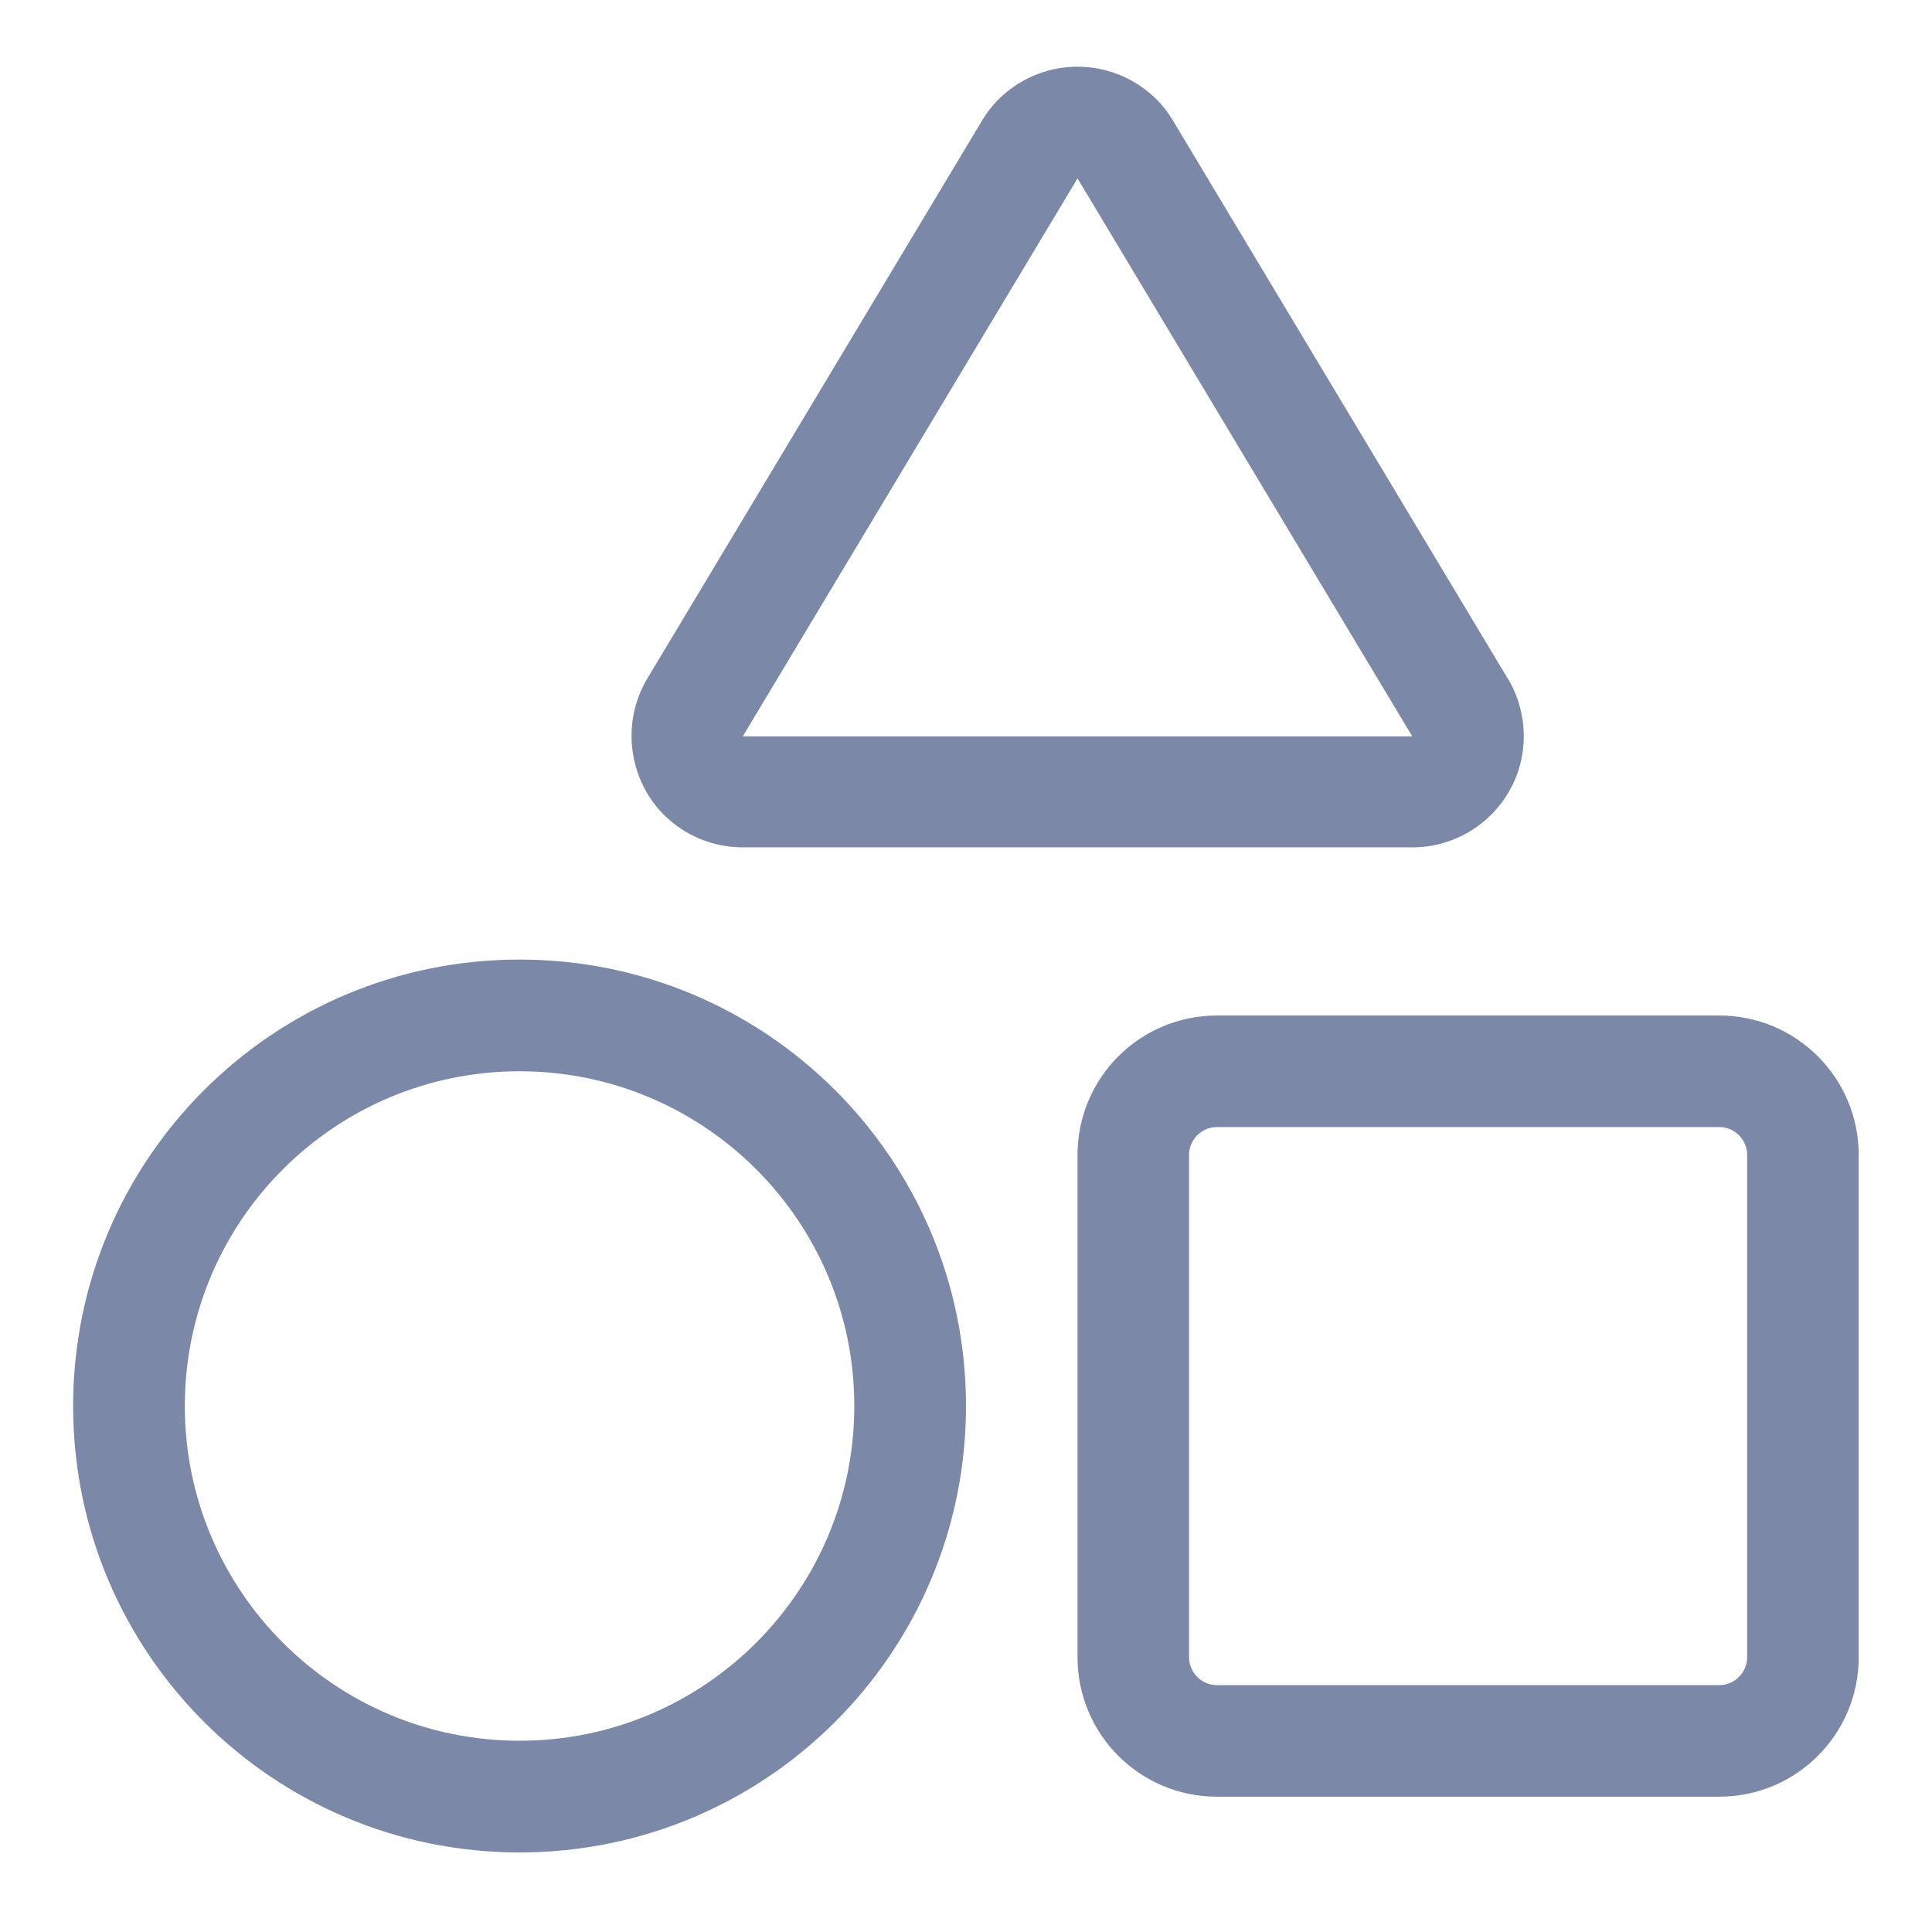 <?xml version="1.0" encoding="UTF-8"?>
<svg id="assets" xmlns="http://www.w3.org/2000/svg" viewBox="0 0 111.22 111.22">
  <defs>
    <style>
      .cls-1 {
        fill: #7b88a8;
      }
    </style>
  </defs>
  <path class="cls-1" d="M86.81,39.07c1.18,1.99,1.22,4.46,.08,6.46s-3.27,3.25-5.58,3.25H42.76c-2.31,0-4.46-1.24-5.58-3.25s-1.1-4.48,.08-6.46L56.53,6.95c1.14-1.93,3.25-3.11,5.5-3.11s4.36,1.18,5.5,3.11l19.27,32.12ZM62.03,10.27l-19.27,32.12h38.54L62.03,10.27Zm36.94,54.61h-28.91c-.88,0-1.61,.72-1.61,1.61v28.91c0,.88,.72,1.61,1.61,1.61h28.91c.88,0,1.61-.72,1.61-1.61v-28.91c0-.88-.72-1.61-1.61-1.61Zm-28.91-6.42h28.91c4.44,0,8.03,3.59,8.03,8.03v28.91c0,4.44-3.59,8.03-8.03,8.03h-28.91c-4.44,0-8.03-3.59-8.03-8.03v-28.91c0-4.44,3.59-8.03,8.03-8.03Zm-20.88,22.48c0-10.64-8.63-19.27-19.27-19.27s-19.27,8.63-19.27,19.27,8.63,19.27,19.27,19.27,19.27-8.63,19.27-19.27Zm-44.97,0c0-14.19,11.5-25.7,25.7-25.7s25.7,11.5,25.7,25.7-11.5,25.7-25.7,25.7-25.7-11.5-25.7-25.7Z"/>
</svg>